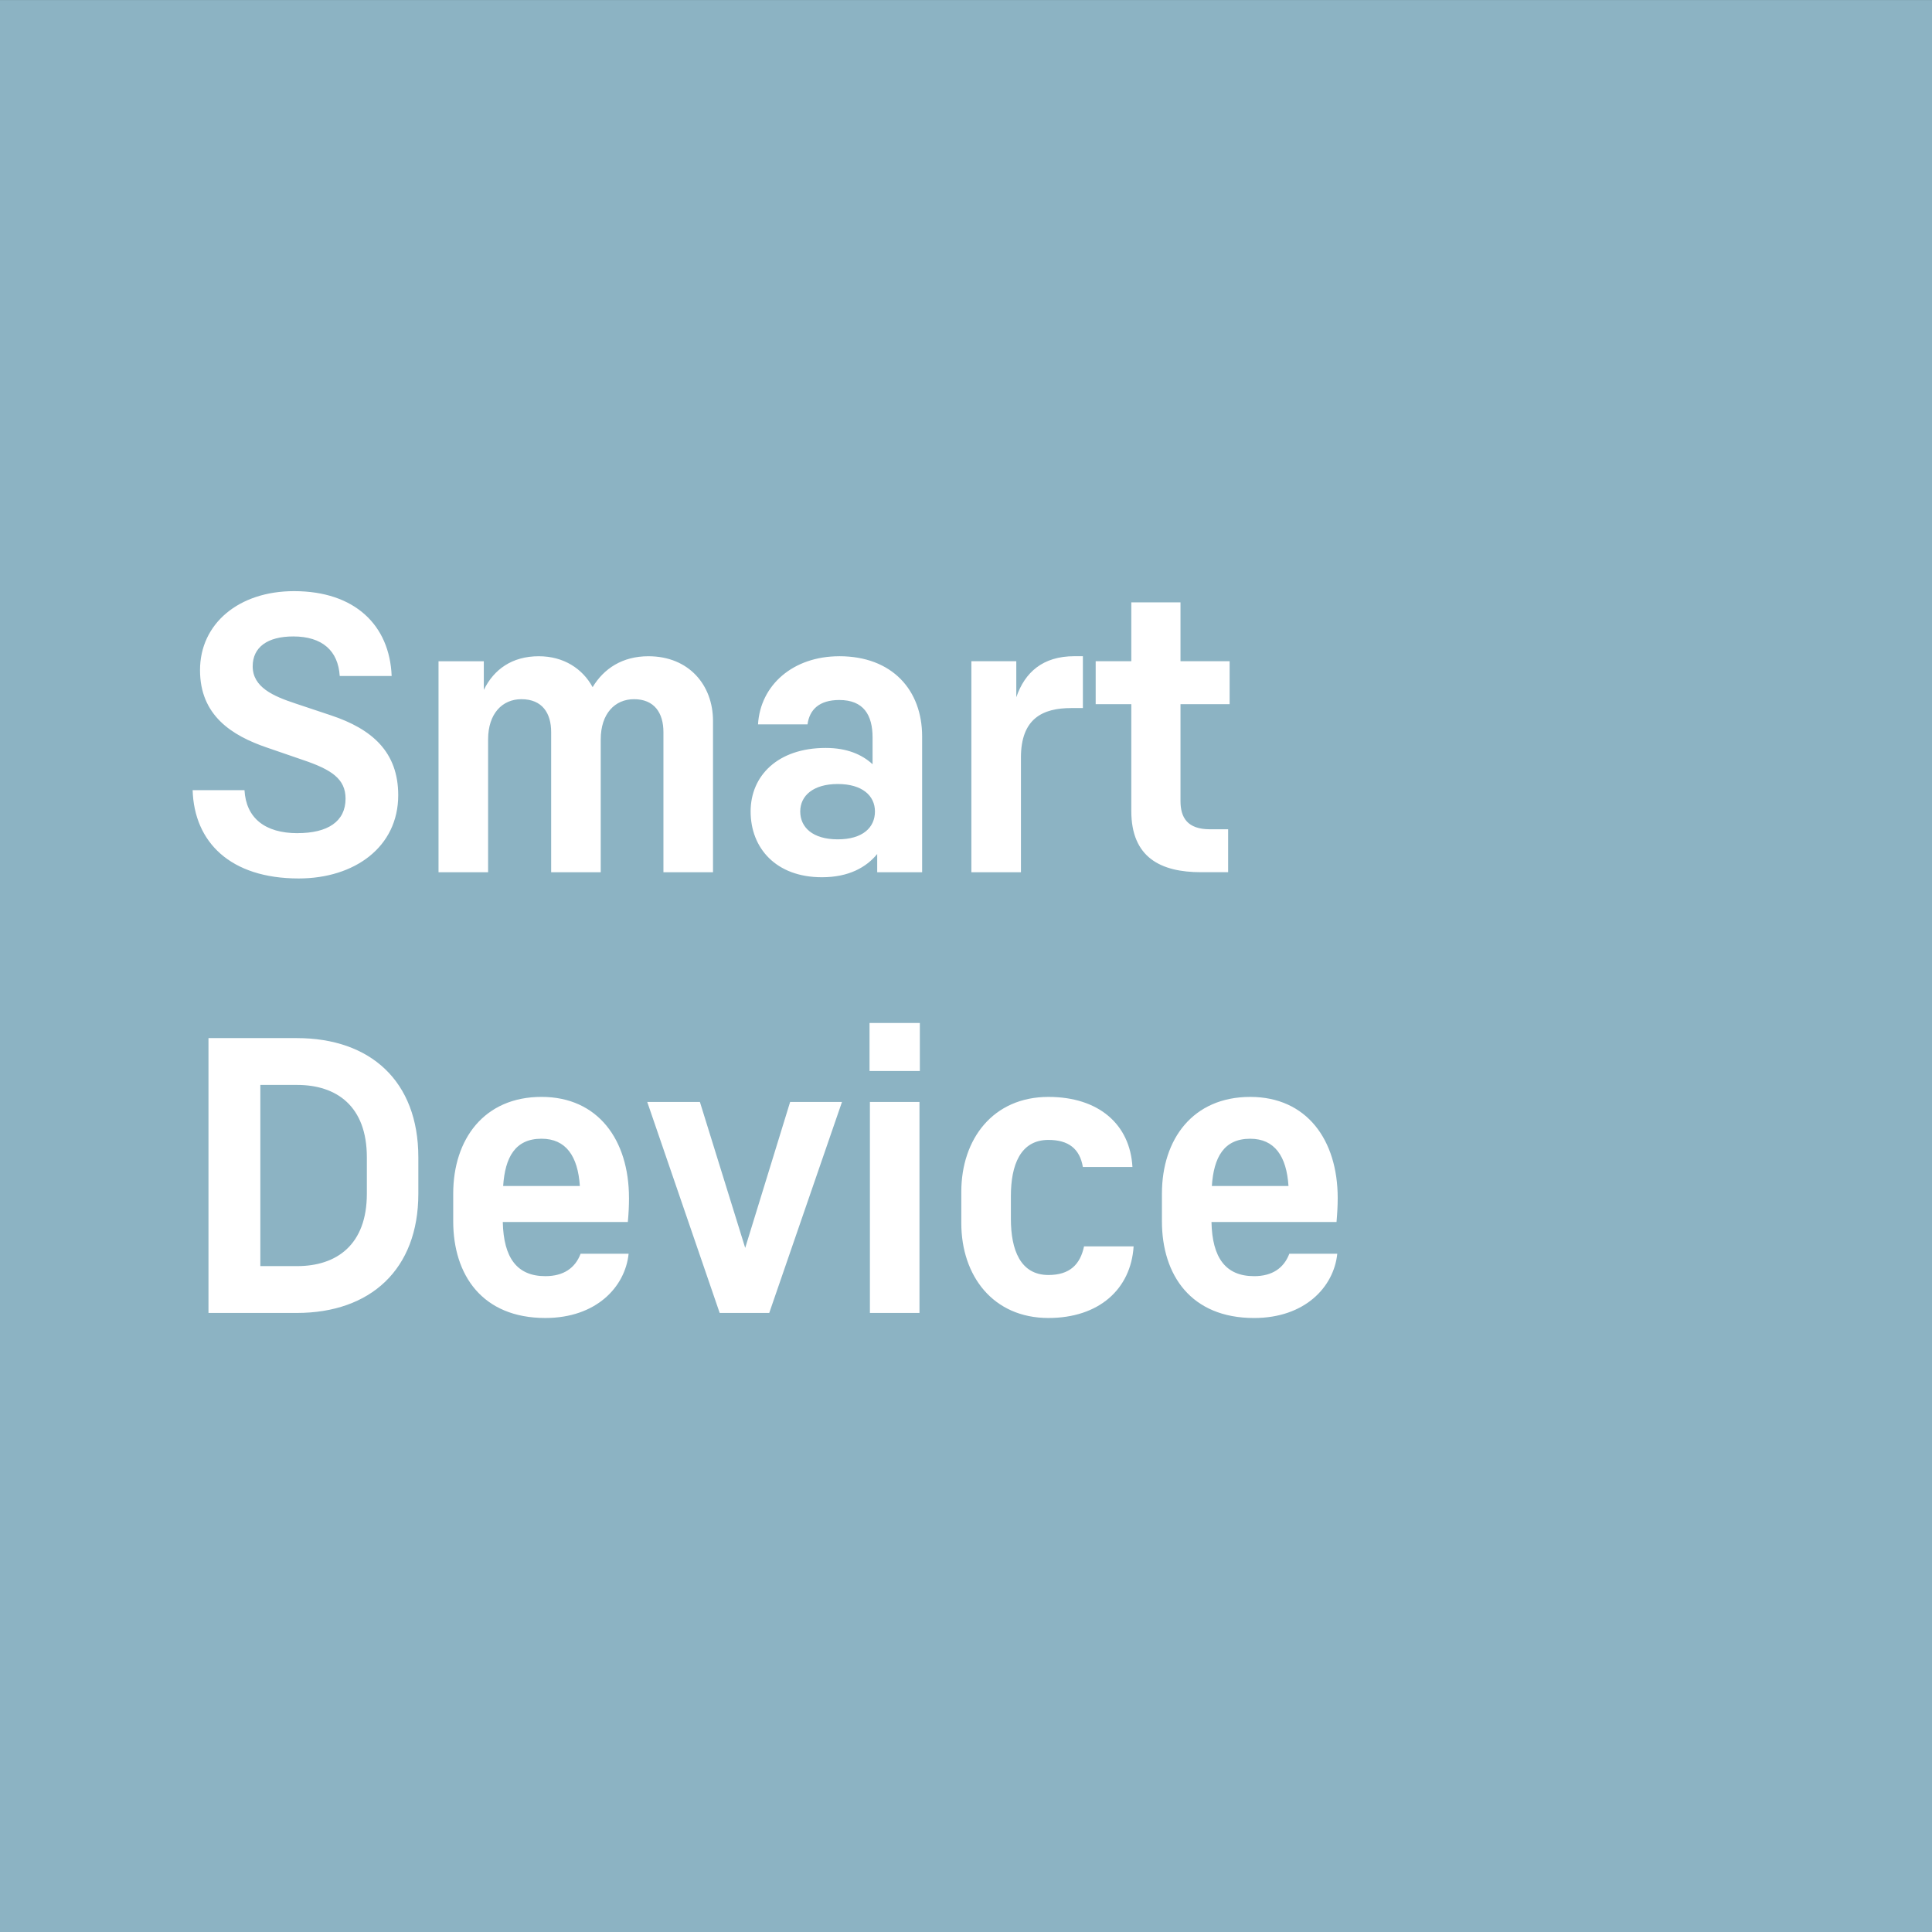 <?xml version="1.0" encoding="UTF-8"?><svg id="a" xmlns="http://www.w3.org/2000/svg" width="100" height="100.003" viewBox="0 0 100 100.003"><rect x="0" y="0" width="100" height="100.003" fill="#333333" stroke="none"/><g id="b"><rect y=".002" width="100" height="100" style="fill:#8cb3c3;"/><path d="m15.4,43.125c-1.684,0-2.665-.783-2.745-2.226h-2.684c.08,2.684,1.943,4.57,5.49,4.57,2.886,0,5.151-1.623,5.151-4.31,0-2.245-1.363-3.425-3.467-4.128l-1.863-.622c-1.142-.378-2.203-.84-2.203-1.921,0-.985.76-1.546,2.1-1.546,1.504,0,2.325.744,2.405,2.046h2.688c-.103-2.627-1.905-4.391-5.051-4.391-2.864,0-4.868,1.684-4.868,4.089,0,2.344,1.642,3.387,3.467,4.009l1.863.641c1.482.5,2.203.982,2.203,2.001,0,1.183-.92,1.786-2.485,1.786Zm18.939-5.232v7.254h2.566v-7.835c0-1.844-1.241-3.345-3.345-3.345-1.344,0-2.306.638-2.886,1.6-.523-.962-1.504-1.6-2.787-1.6-1.382,0-2.325.68-2.845,1.742v-1.482h-2.344v10.92h2.566v-6.873c0-1.344.741-2.084,1.722-2.084,1.081,0,1.542.722,1.542,1.703v7.254h2.566v-6.873c0-1.344.741-2.084,1.722-2.084,1.062,0,1.523.722,1.523,1.703Zm9.104-3.926c-2.405,0-4.089,1.501-4.208,3.525h2.562c.103-.76.603-1.26,1.645-1.26,1.26,0,1.722.779,1.722,1.943v1.382c-.542-.5-1.321-.844-2.425-.844-2.486,0-3.887,1.443-3.887,3.287,0,1.905,1.321,3.406,3.688,3.406,1.401,0,2.303-.519,2.864-1.203v.943h2.325v-7.033c0-2.386-1.543-4.147-4.288-4.147Zm-.08,9.477c-1.302,0-1.943-.622-1.943-1.443s.68-1.421,1.943-1.421c1.26,0,1.924.6,1.924,1.421s-.622,1.443-1.924,1.443Zm9.48-4.229c0-2.024,1.122-2.566,2.607-2.566h.6v-2.684h-.439c-1.645,0-2.566.84-3.008,2.123v-1.863h-2.325v10.923h2.566v-5.933Zm10.725,5.931v-2.223h-.943c-1.164,0-1.523-.603-1.523-1.462v-5.013h2.543v-2.223h-2.543v-3.047h-2.546v3.047h-1.844v2.223h1.844v5.532c0,2.405,1.523,3.165,3.608,3.165h1.405Zm-48.207,8.586h-4.57v14.226h4.57c3.807,0,6.292-2.245,6.292-6.17v-1.886c0-3.948-2.485-6.17-6.292-6.17Zm3.627,8.056c0,2.643-1.565,3.746-3.608,3.746h-1.905v-9.378h1.905c2.043,0,3.608,1.1,3.608,3.746v1.886Zm13.568.218c0-3.005-1.603-5.231-4.528-5.231-2.966,0-4.57,2.184-4.57,5.013v1.421c0,2.787,1.504,5.01,4.769,5.01,2.627,0,4.131-1.6,4.31-3.326h-2.485c-.279.741-.882,1.161-1.825,1.161-1.462,0-2.162-.94-2.203-2.803h6.472c.042-.443.061-.844.061-1.244Zm-6.513-.619c.099-1.485.622-2.447,1.985-2.447,1.264,0,1.883.901,1.985,2.447h-3.97Zm12.528,3.203l-2.344-7.553h-2.726l3.749,10.92h2.566l3.765-10.92h-2.684l-2.325,7.553Zm6.436-9.156h2.604v-2.485h-2.604v2.485Zm.019,12.524h2.566v-10.92h-2.566v10.92Zm9.24-1.964c-1.462,0-1.943-1.321-1.943-2.906v-1.18c0-1.584.481-2.906,1.943-2.906,1.042,0,1.623.459,1.783,1.401h2.566c-.122-2.203-1.741-3.627-4.349-3.627-2.867,0-4.509,2.184-4.509,4.91v1.623c0,2.726,1.642,4.91,4.509,4.91,2.607,0,4.269-1.485,4.41-3.707h-2.566c-.199.94-.741,1.482-1.844,1.482Zm10.643.06c-1.462,0-2.165-.94-2.203-2.803h6.472c.039-.443.061-.844.061-1.244,0-3.005-1.603-5.231-4.528-5.231-2.966,0-4.57,2.184-4.57,5.013v1.421c0,2.787,1.504,5.01,4.769,5.01,2.627,0,4.128-1.6,4.307-3.326h-2.482c-.282.741-.882,1.161-1.825,1.161Zm-.199-7.113c1.26,0,1.883.901,1.982,2.447h-3.967c.099-1.485.622-2.447,1.985-2.447Z" style="fill:#fff;"/></g></svg>